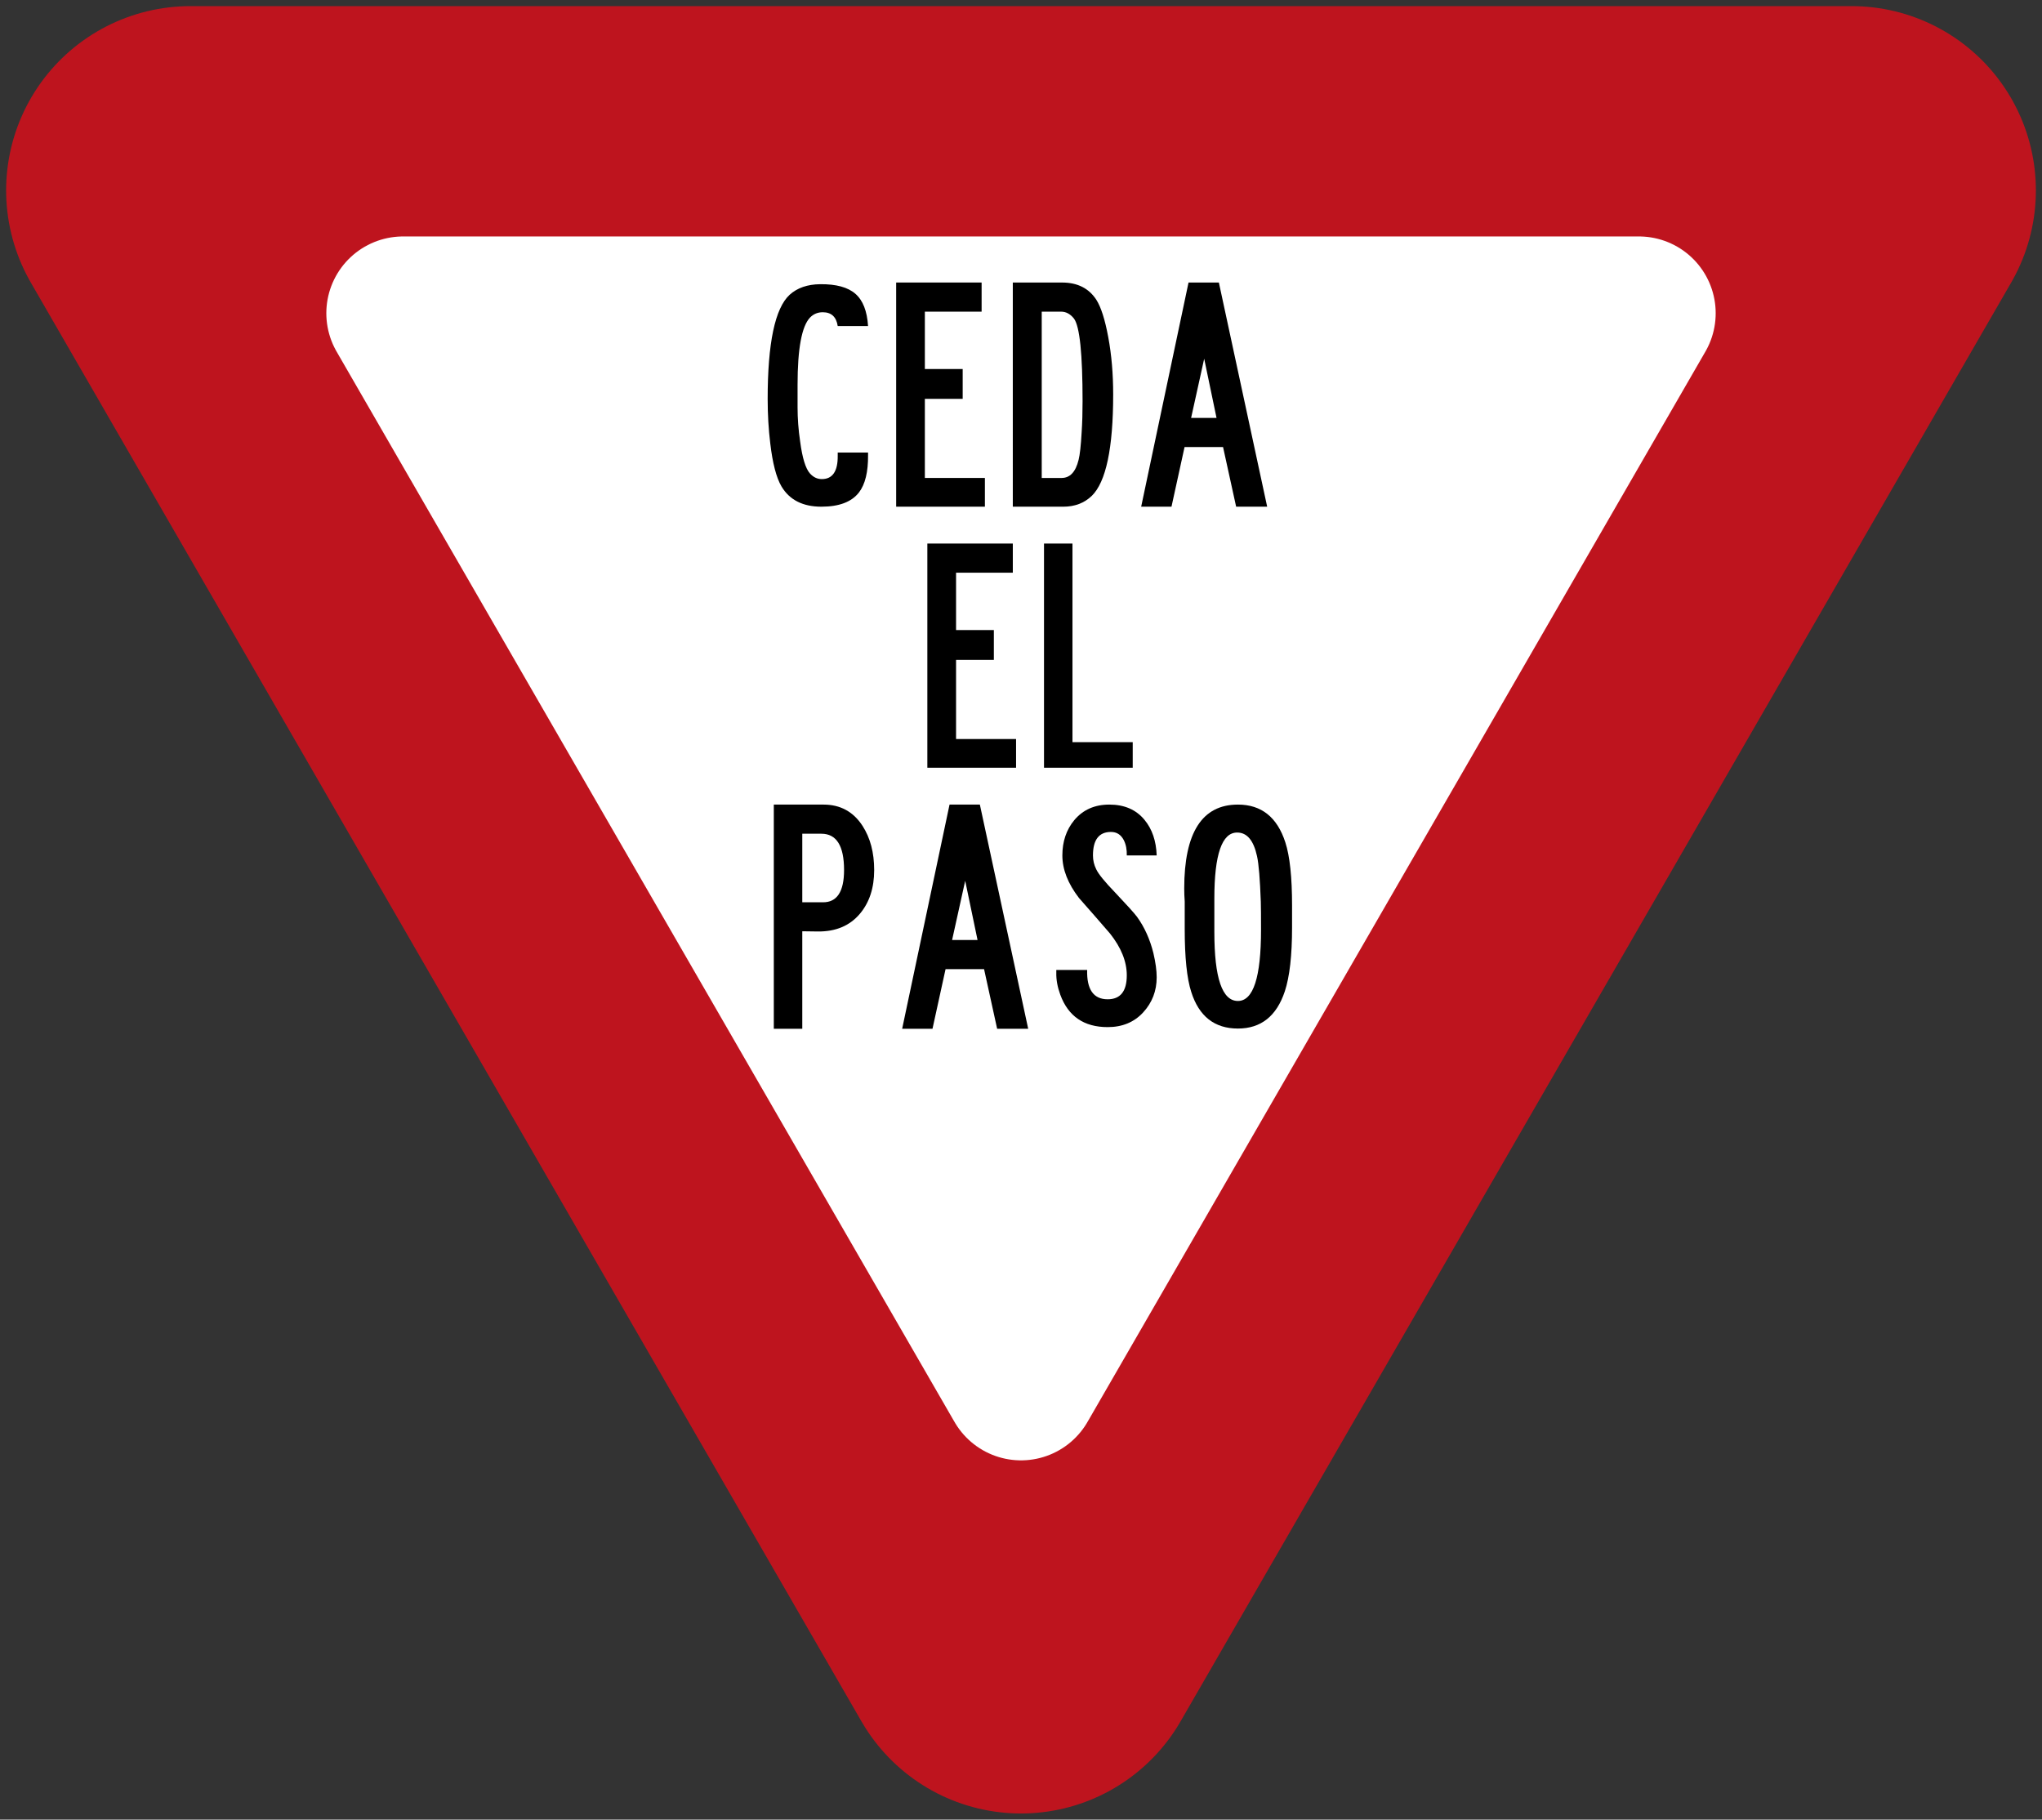 <?xml version="1.0" encoding="UTF-8" standalone="no"?> <!-- Created with Inkscape (http://www.inkscape.org/) --> <svg xmlns:dc="http://purl.org/dc/elements/1.1/" xmlns:cc="http://creativecommons.org/ns#" xmlns:rdf="http://www.w3.org/1999/02/22-rdf-syntax-ns#" xmlns:svg="http://www.w3.org/2000/svg" xmlns="http://www.w3.org/2000/svg" xmlns:sodipodi="http://sodipodi.sourceforge.net/DTD/sodipodi-0.dtd" xmlns:inkscape="http://www.inkscape.org/namespaces/inkscape" width="66.5cm" height="59.252cm" viewBox="0 0 6650 5925.199" version="1.1" id="svg8" inkscape:version="0.92.2 (5c3e80d, 2017-08-06)" sodipodi:docname="Colombia_road_sign_SR-02.svg"><rect x="0" y="0" width="6650" height="5925.199" fill="#333333" stroke="none"/>   <defs id="defs2"/>   <sodipodi:namedview id="base" pagecolor="#ffffff" bordercolor="#666666" borderopa3="1.0" inkscape:pageopa3="0.0" inkscape:pageshadow="2" inkscape:zoom="0.16898747" inkscape:cx="586.81844" inkscape:cy="453.77192" inkscape:document-units="cm" inkscape:current-layer="layer1" showgrid="false" units="cm" inkscape:snap-global="false" inkscape:window-width="1920" inkscape:window-height="1057" inkscape:window-x="-8" inkscape:window-y="-8" inkscape:window-maximized="1"/>      <g inkscape:label="Layer 1" inkscape:groupmode="layer" id="layer1" transform="translate(0,2955.2)">     <path sodipodi:nodetypes="cccc" inkscape:connector-curvature="0" id="path4506" d="m 620.006,-2335.188 5410.002,6e-4 -2705,4685.197 z" style="fill:none;fill-opa3:1;stroke:#be141e;stroke-width:1200.1;stroke-linejoin:round;stroke-miterlimit:4;stroke-dasharray:none;stroke-opa3:1"/>     <path sodipodi:nodetypes="cccc" inkscape:connector-curvature="0" id="path7304" d="m 5337.314,-1935.238 -4024.6,5e-4 2012.299,3485.405 z" style="fill:#ffffff;fill-opa3:1;stroke:#ffffff;stroke-width:500;stroke-linejoin:round;stroke-miterlimit:4;stroke-dasharray:none;stroke-opa3:1"/>     <path d="m 2728.131,-1481.49 v 10.486 c 0.544,50.464 -16.834,75.892 -51.778,75.892 -14.742,0 -27.527,-6.073 -38.628,-18.351 -14.242,-15.903 -24.889,-50.55 -31.941,-103.942 -5.733,-38.405 -8.418,-75.718 -8.418,-111.719 v -73.14 c 0,-118.098 13.695,-191.237 40.949,-219.287 11.193,-11.273 24.889,-16.909 41.041,-16.909 28.028,0 44.179,14.943 48.775,44.959 h 98.778 c -3.048,-48.716 -16.652,-83.626 -41.13,-104.948 -24.343,-21.322 -62.425,-31.85 -114.748,-31.326 -41.541,0.44 -74.664,11.971 -99.506,34.473 -47.729,44.041 -71.524,157.114 -71.524,339.483 0,50.42 2.866,98.568 8.416,143.964 7.553,65.1 19.793,112.025 36.536,140.512 26.208,44.129 69.659,66.061 129.945,66.061 57.648,0 98.414,-15.423 122.438,-46.401 20.155,-26.214 30.12,-66.76 29.573,-121.462 v -8.345 z" style="fill:#000000;fill-opa3:1;fill-rule:nonzero;stroke:none;stroke-width:44.586" id="path7998" inkscape:connector-curvature="0"/>     <path d="m 2918.453,-1305.282 h 288.962 v -93.543 h -195.509 v -257.607 h 123.166 v -97.126 h -123.166 v -186.782 h 184.817 v -94.898 h -278.271 z" style="fill:#000000;fill-opa3:1;fill-rule:nonzero;stroke:none;stroke-width:44.586" id="path8004" inkscape:connector-curvature="0"/>     <path d="m 3392.505,-1398.783 v -541.557 h 63.152 c 16.106,0 30.121,7.69 41.859,22.633 18.791,25.341 27.983,115.214 27.983,269.489 0,35.434 -0.867,68.945 -3.003,100.622 -2.457,43.778 -5.824,73.794 -9.919,89.743 -9.601,39.54 -28.026,59.07 -55.553,59.07 z m -94.184,93.544 h 164.206 c 37.399,0 68.293,-11.709 92.771,-35.085 46.5,-45.133 69.886,-155.499 69.886,-330.614 0,-66.718 -5.324,-128.759 -15.97,-186.083 -10.647,-57.454 -23.614,-98.13 -38.81,-121.942 -24.341,-37.487 -61.559,-56.232 -111.79,-56.232 h -160.293 z" style="fill:#000000;fill-opa3:1;fill-rule:nonzero;stroke:none;stroke-width:44.586" id="path8010" inkscape:connector-curvature="0"/>     <path d="m 3878.978,-1594.302 42.587,-192.767 40.221,192.767 z m -162.613,289.02 h 98.732 l 42.542,-194.121 h 125.394 l 42.587,194.121 h 101.052 l -157.289,-729.956 h -98.778 z" style="fill:#000000;fill-opa3:1;fill-rule:nonzero;stroke:none;stroke-width:44.586" id="path8016" inkscape:connector-curvature="0"/>     <path d="m 3020,-455.238 h 288.935 v -93.462 h -195.43 v -257.708 h 123.083 v -97.133 h -123.083 v -186.793 h 184.828 v -94.903 H 3020 Z" style="fill:#000000;fill-opa3:1;fill-rule:nonzero;stroke:none;stroke-width:44.589" id="path8022" inkscape:connector-curvature="0"/>     <path d="m 3399.939,-455.238 h 288.89 v -83.281 h -196.203 v -646.719 h -92.687 z" style="fill:#000000;fill-opa3:1;fill-rule:nonzero;stroke:none;stroke-width:44.589" id="path8028" inkscape:connector-curvature="0"/>     <path d="M 2612.729,-17.088 V -240.315 h 62.244 c 49.141,0 73.802,39.324 73.802,118.19 0,70.476 -23.068,105.562 -69.115,105.038 z M 2520,394.762 h 92.729 V 77.289 c 10.146,0 27.164,0.181 50.914,0.699 58.332,0.531 103.922,-18.789 136.774,-57.762 31.03,-36.964 46.455,-84.328 46.455,-142.177 0,-57.107 -12.785,-104.994 -37.947,-143.969 -29.985,-46.183 -72.345,-69.297 -126.992,-69.297 H 2520 Z" style="fill:#000000;fill-opa3:1;fill-rule:nonzero;stroke:none;stroke-width:44.587" id="path8034" inkscape:connector-curvature="0"/>     <path d="m 3100.628,105.711 42.633,-192.774 40.222,192.774 z m -162.619,289.028 h 98.782 l 42.542,-194.128 h 125.398 l 42.589,194.128 h 101.102 l -157.385,-729.978 h -98.735 z" style="fill:#000000;fill-opa3:1;fill-rule:nonzero;stroke:none;stroke-width:44.587" id="path8040" inkscape:connector-curvature="0"/>     <path d="m 3439.968,203.251 v 9.831 c -0.505,21.933 3.777,45.703 13.013,70.914 25.845,70.302 77.306,105.388 154.292,105.388 47.548,0 86.178,-15.949 115.434,-47.713 29.438,-31.895 44.181,-70.084 44.181,-114.519 0,-21.934 -3.549,-48.15 -10.692,-78.604 -11.102,-44.872 -28.893,-84.415 -53.145,-118.015 -8.69,-11.796 -32.487,-38.143 -71.526,-79.39 -33.852,-35.042 -54.373,-60.297 -61.516,-75.676 -7.099,-14.156 -10.647,-29.187 -10.647,-45.048 0,-51.032 19.519,-76.55 58.558,-76.55 18.791,0 32.624,8.87 41.86,26.697 7.053,14.069 10.283,30.629 9.737,49.853 h 97.371 c -1.637,-47.188 -14.742,-85.856 -39.586,-115.83 -27.255,-33.25 -65.565,-49.809 -114.706,-49.809 -47.729,0 -85.677,16.865 -114.023,50.596 -25.936,31.328 -38.857,69.647 -38.857,115.043 0,45.398 18.063,91.581 54.053,138.419 33.898,38.319 67.613,76.943 101.102,115.787 36.4,45.921 54.645,91.23 54.645,136.103 0,51.994 -20.747,78.036 -62.243,78.036 -46.138,0 -68.432,-31.941 -66.84,-95.513 z" style="fill:#000000;fill-opa3:1;fill-rule:nonzero;stroke:none;stroke-width:44.587" id="path8046" inkscape:connector-curvature="0"/>     <path d="m 4105.955,-18.967 c 0.544,16.997 0.725,47.451 0.725,91.057 0,154.803 -25.026,232.184 -75.258,232.184 -51.278,0 -76.758,-74.758 -76.758,-224.407 V -29.54 c 0,-143.444 24.888,-215.144 74.529,-214.62 31.942,0 53.326,25.691 64.474,76.943 5.733,25.952 9.601,75.369 12.286,148.249 m 101.784,12.802 c 0,-92.672 -7.28,-161.533 -21.932,-206.186 -26.48,-81.838 -77.941,-122.865 -154.382,-122.865 -116.48,0 -174.857,91.057 -174.857,273.255 0,13.632 0.505,27.614 1.592,42.295 v 88.958 c 0,93.242 7.099,161.708 21.295,205.577 25.162,79.52 75.894,119.194 151.97,119.194 75.075,0 125.991,-40.547 152.79,-121.335 15.698,-47.625 23.524,-116.835 23.524,-207.716 z" style="fill:#000000;fill-opa3:1;fill-rule:nonzero;stroke:none;stroke-width:44.587" id="path8052" inkscape:connector-curvature="0"/>   </g> </svg>
